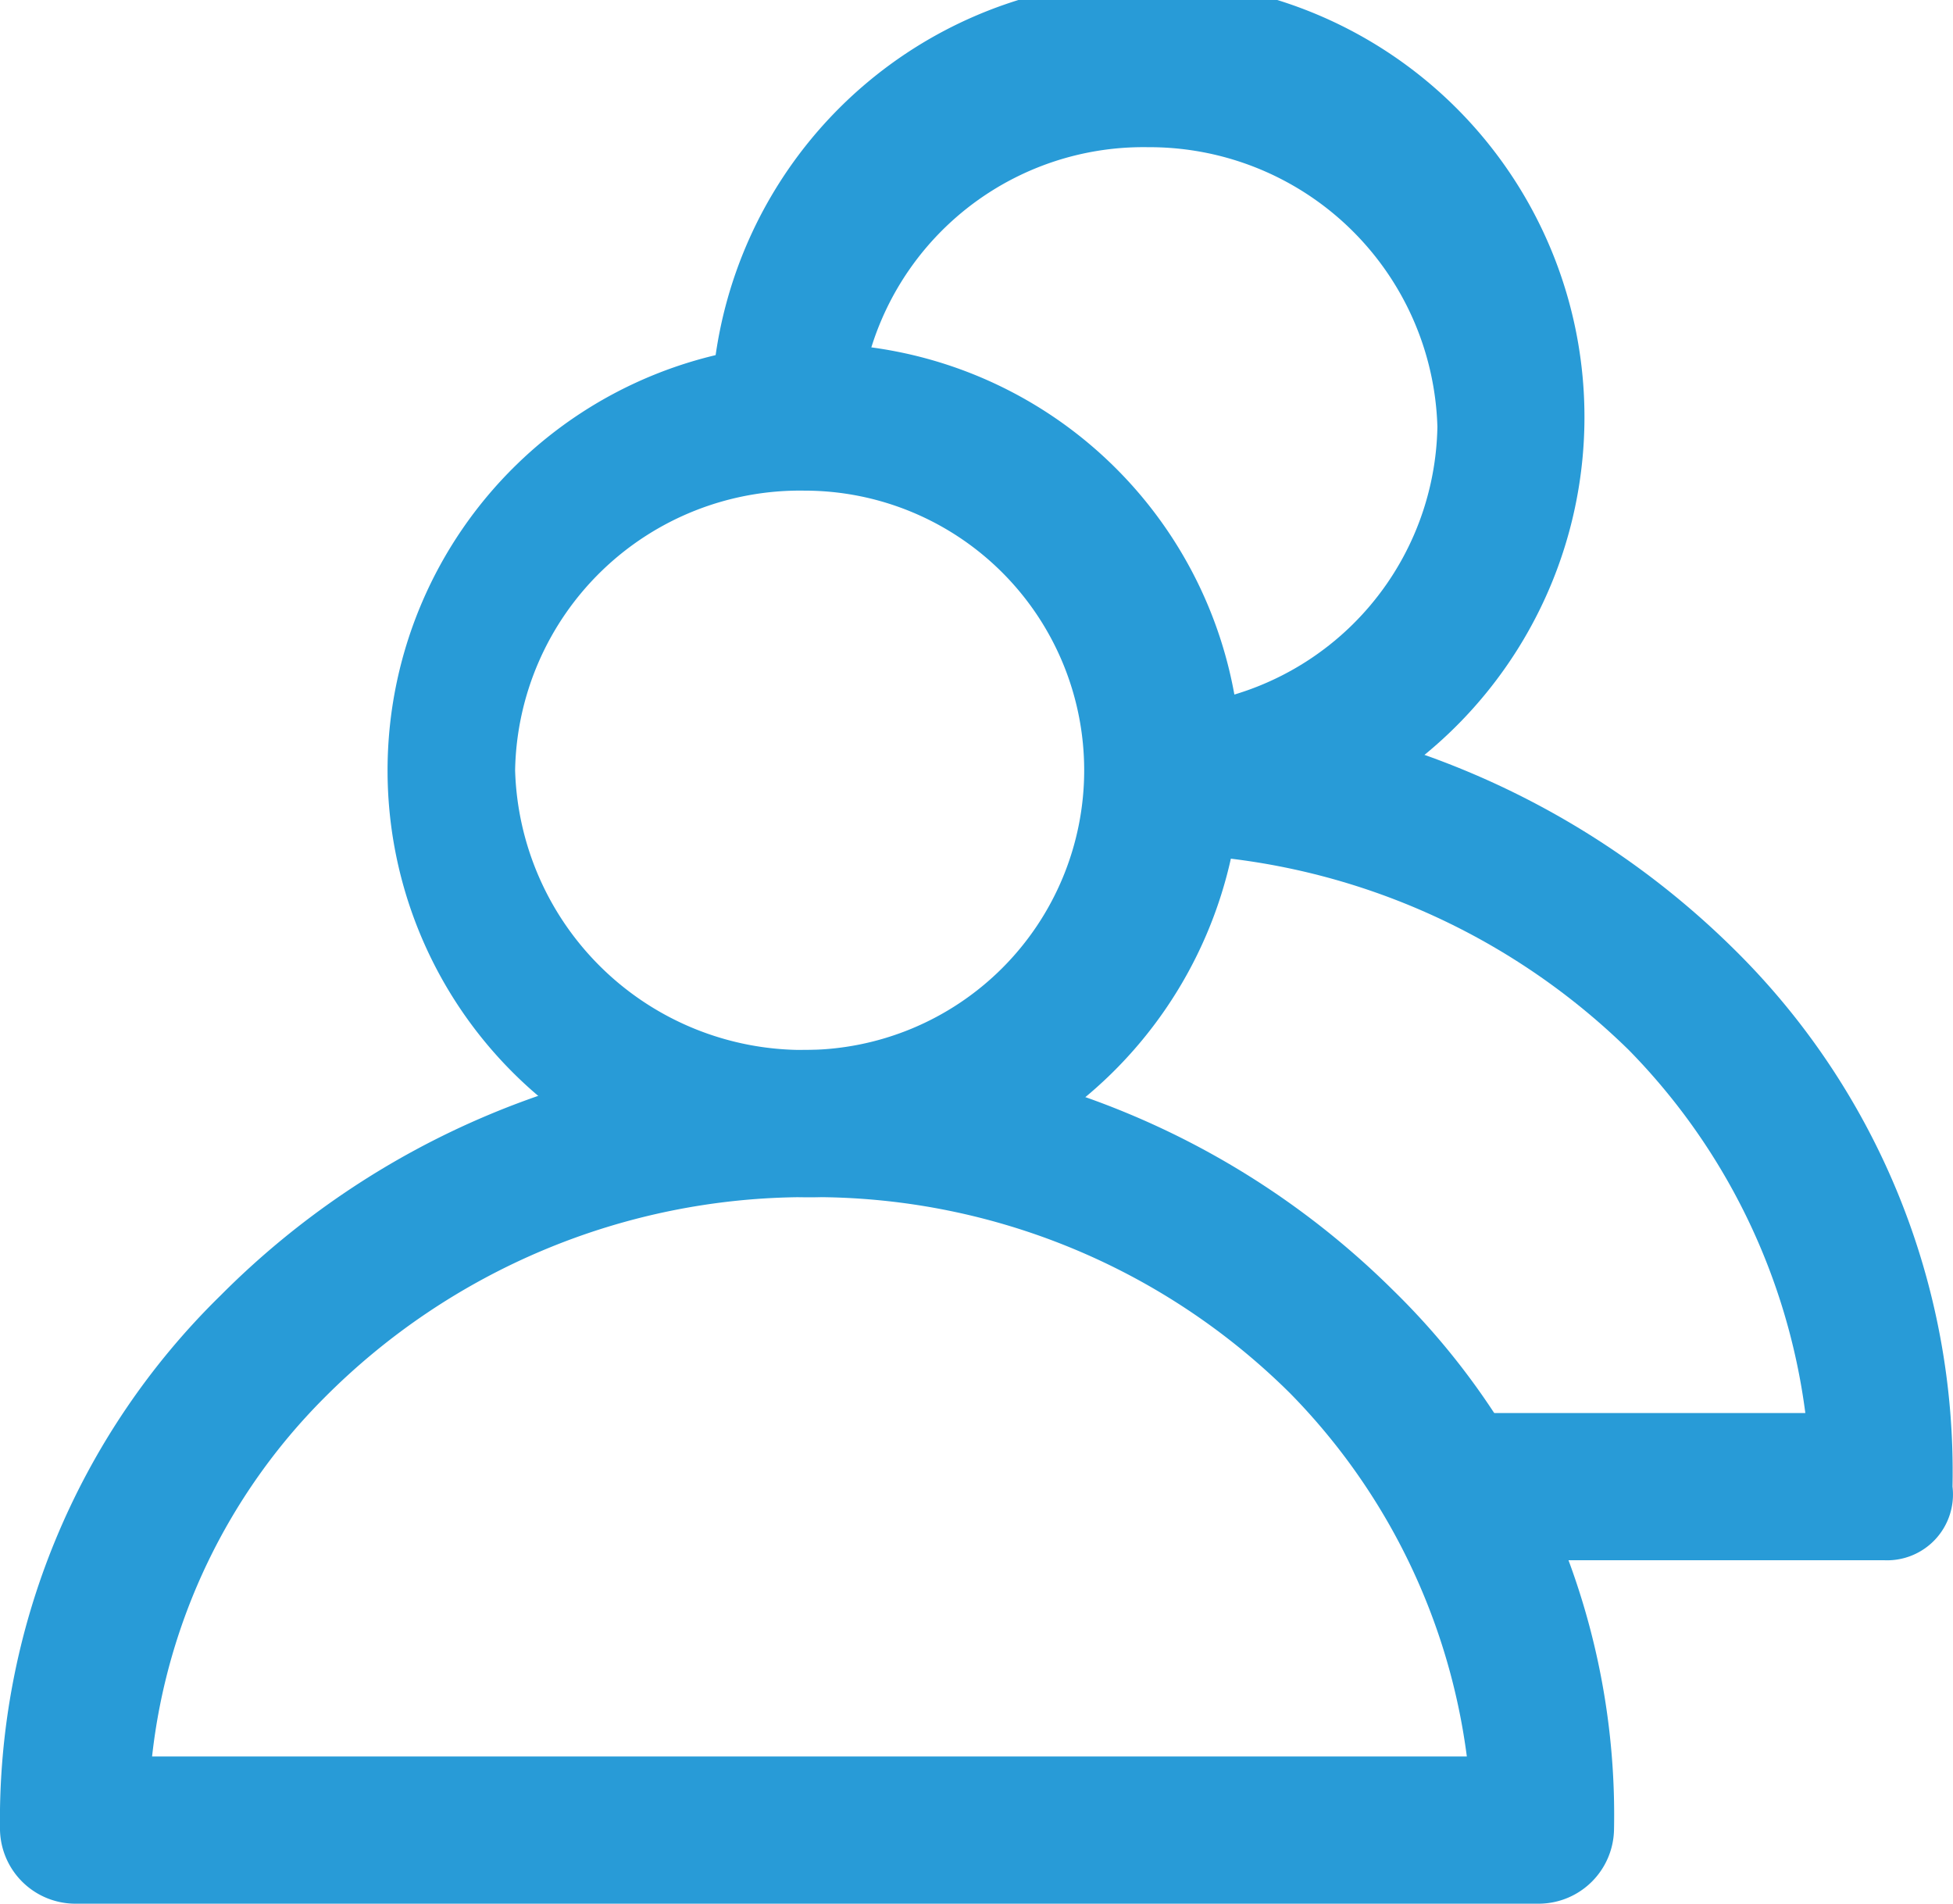 <svg xmlns="http://www.w3.org/2000/svg" width="39.81" height="38.8"><g id="icons" transform="translate(-16.1 -12.6)"><g id="Group_168" data-name="Group 168" transform="translate(0 -4)"><g id="Group_163" data-name="Group 163"><g id="Group_162" data-name="Group 162"><g id="Group_160" data-name="Group 160"><path id="Path_158" data-name="Path 158" d="M47.5 55.4H17.6a1.538 1.538 0 0 1-1.5-1.5A14.953 14.953 0 0 1 20.6 43a16.97 16.97 0 0 1 11.9-5h.1a16.876 16.876 0 0 1 11.9 4.9 14.945 14.945 0 0 1 4.5 11 1.538 1.538 0 0 1-1.5 1.5Zm-28.3-3H46a12.934 12.934 0 0 0-3.6-7.4 13.759 13.759 0 0 0-9.8-4h-.1a13.854 13.854 0 0 0-9.8 4.1 12.245 12.245 0 0 0-3.5 7.3Z" fill="#289bd7"/></g><g id="Group_161" data-name="Group 161"><path id="Path_159" data-name="Path 159" d="M32.5 41a8.7 8.7 0 1 1 8.9-8.7 8.815 8.815 0 0 1-8.9 8.7Zm0-14.4a5.807 5.807 0 0 0-5.9 5.7 5.872 5.872 0 0 0 5.9 5.7 5.7 5.7 0 1 0 0-11.4Z" fill="#289bd7"/></g></g></g><g id="Group_167" data-name="Group 167"><g id="Group_166" data-name="Group 166"><g id="Group_164" data-name="Group 164"><path id="Path_160" data-name="Path 160" d="M54.5 48.4h-8.3v-3h6.7a12.934 12.934 0 0 0-3.6-7.4 13.992 13.992 0 0 0-9.9-4v-3a17.112 17.112 0 0 1 12 4.9 14.945 14.945 0 0 1 4.5 11 1.342 1.342 0 0 1-1.4 1.5Z" fill="#289bd7"/></g><g id="Group_165" data-name="Group 165"><path id="Path_161" data-name="Path 161" d="M39.5 34v-3a5.807 5.807 0 0 0 5.9-5.7 5.872 5.872 0 0 0-5.9-5.7 5.807 5.807 0 0 0-5.9 5.7h-3a8.9 8.9 0 1 1 8.9 8.7Z" fill="#289bd7"/></g></g></g></g></g></svg>